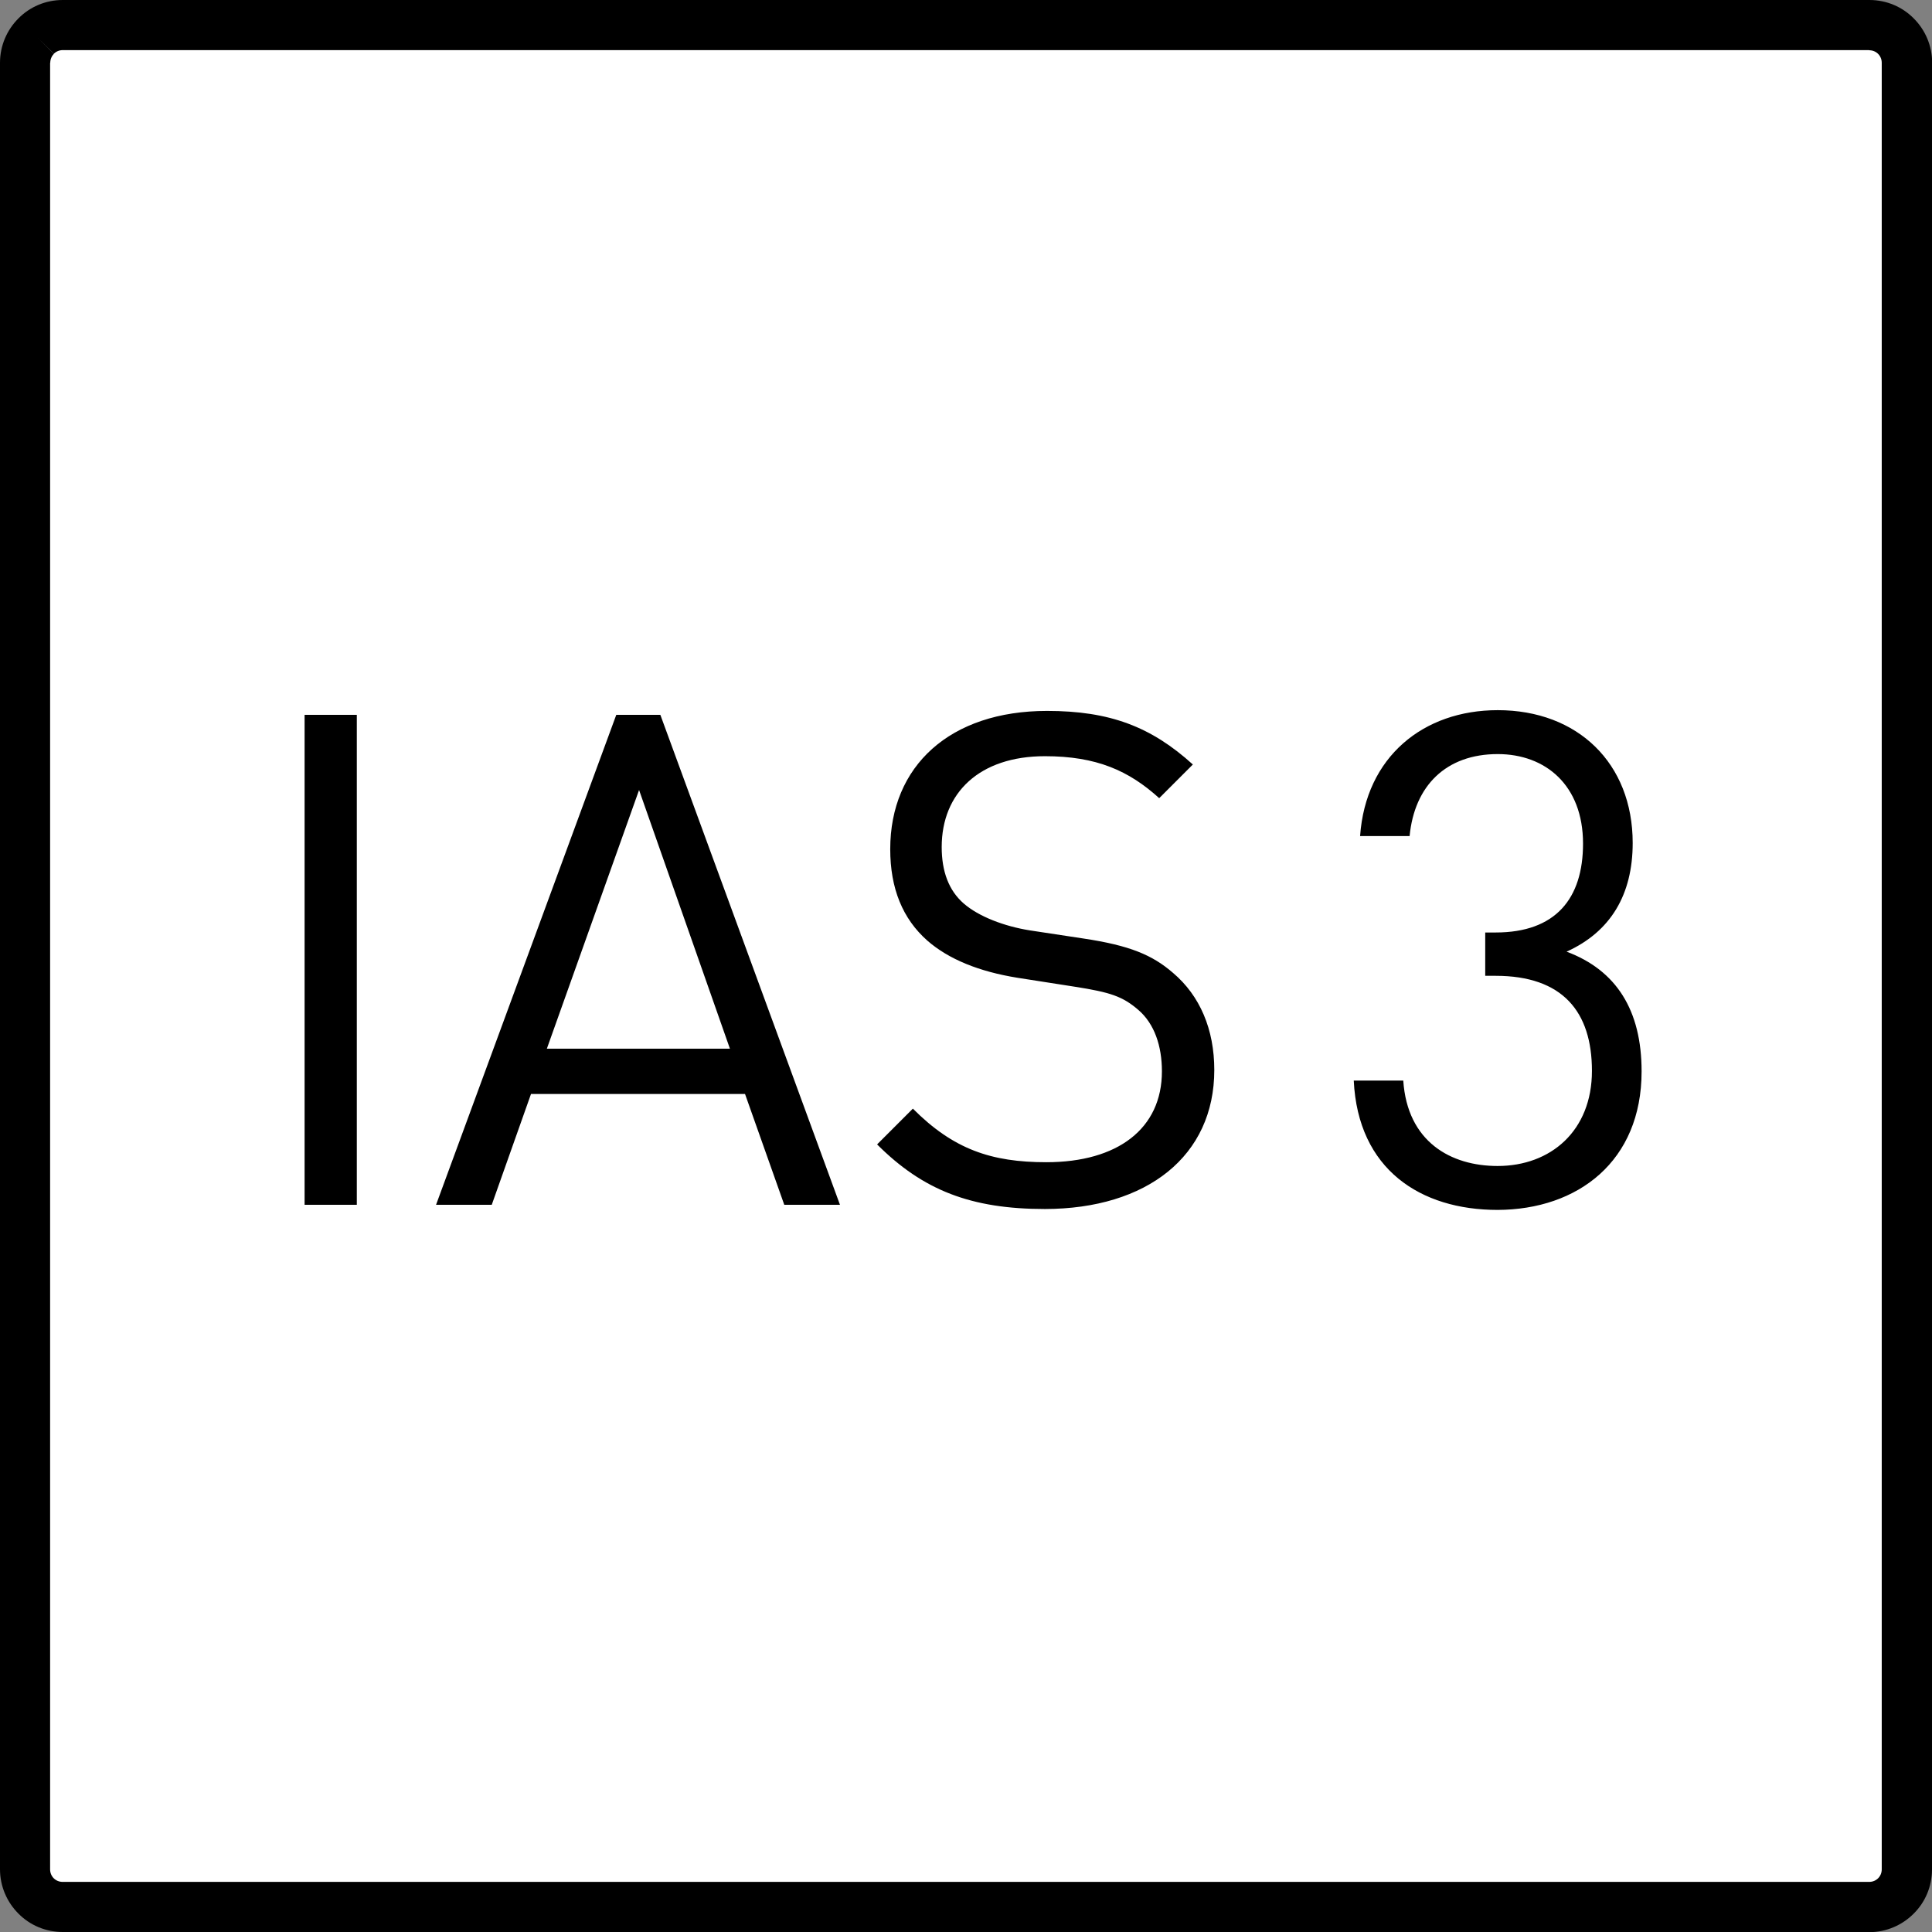 <svg xmlns="http://www.w3.org/2000/svg" width="128" height="128" version="1">
  <rect width="100%" height="100%" fill="#808080" stroke="none"/>
  <path fill="#FFF" d="M2.67 2.6h122.94v123H2.67z"/>
  <path d="M1.66 4.16h1.66v119.69H1.66h1.66c0 .23.09.44.24.59l-1.18 1.18 1.18-1.18c.15.15.36.24.59.24v1.66-1.66h119.69v1.66-1.66c.23 0 .44-.09.59-.24l1.18 1.18-1.18-1.18c.15-.15.24-.36.24-.59h1.66-1.66V4.16h1.66-1.66c0-.23-.09-.44-.24-.59l1.18-1.18-1.18 1.18c-.15-.15-.36-.24-.59-.24V1.66v1.66H4.16V1.66v1.66c-.23 0-.44.09-.59.24L2.39 2.39l1.18 1.18c-.15.15-.24.36-.24.59H0c0-1.15.47-2.19 1.22-2.94L2.4 2.39 1.22 1.22C1.97.46 3.01 0 4.16 0v1.66V0h119.69v1.66V0c1.15 0 2.19.46 2.94 1.22l-1.17 1.17 1.17-1.17c.75.75 1.22 1.79 1.22 2.94h-1.66H128v119.69h-1.66H128c0 1.15-.46 2.19-1.22 2.94l-1.17-1.17 1.17 1.17c-.75.75-1.79 1.22-2.94 1.22v-1.66V128H4.16v-1.66V128c-1.15 0-2.19-.46-2.94-1.22l1.18-1.17-1.18 1.17c-.75-.75-1.22-1.79-1.22-2.94h1.66H0V4.16h1.66z"/>
  <path d="M23.64 79.82V47.36h-3.46v32.46h3.46zm32.01 0l-11.9-32.46h-2.92L28.89 79.82h3.69l2.6-7.34h14.18l2.6 7.34h3.69zm-7.29-10.34H36.23l6.11-17.14 6.02 17.14zm32.09 1.41c0-2.69-.95-4.92-2.73-6.43-1.37-1.19-2.87-1.82-5.93-2.28l-3.56-.54c-1.69-.27-3.38-.91-4.38-1.78s-1.46-2.14-1.46-3.74c0-3.6 2.51-6.02 6.84-6.02 3.42 0 5.56.96 7.57 2.78l2.23-2.23c-2.77-2.51-5.51-3.55-9.66-3.55-6.43 0-10.39 3.64-10.39 9.16 0 2.6.82 4.61 2.46 6.06 1.41 1.23 3.42 2.05 5.97 2.46l3.78.59c2.37.37 3.19.64 4.24 1.55s1.55 2.37 1.55 4.06c0 3.79-2.92 6.02-7.66 6.02-3.65 0-6.16-.86-8.84-3.55l-2.37 2.37c3.05 3.05 6.24 4.28 11.12 4.28 6.76-.01 11.22-3.51 11.22-9.21zm28.31.09c0-4.06-1.68-6.7-4.97-7.93 2.92-1.32 4.38-3.78 4.38-7.2 0-5.29-3.65-8.8-8.94-8.8-4.93 0-8.75 3.09-9.12 8.34h3.28c.32-3.33 2.41-5.43 5.84-5.43 3.15 0 5.65 2.05 5.65 5.93 0 3.65-1.82 5.89-5.79 5.89h-.69v2.87h.69c4.43 0 6.38 2.37 6.38 6.3 0 3.97-2.73 6.3-6.25 6.3-3.1 0-5.98-1.6-6.25-5.66h-3.28c.28 5.89 4.42 8.57 9.53 8.57 5.31-.02 9.54-3.21 9.54-9.18z"/>
</svg>
